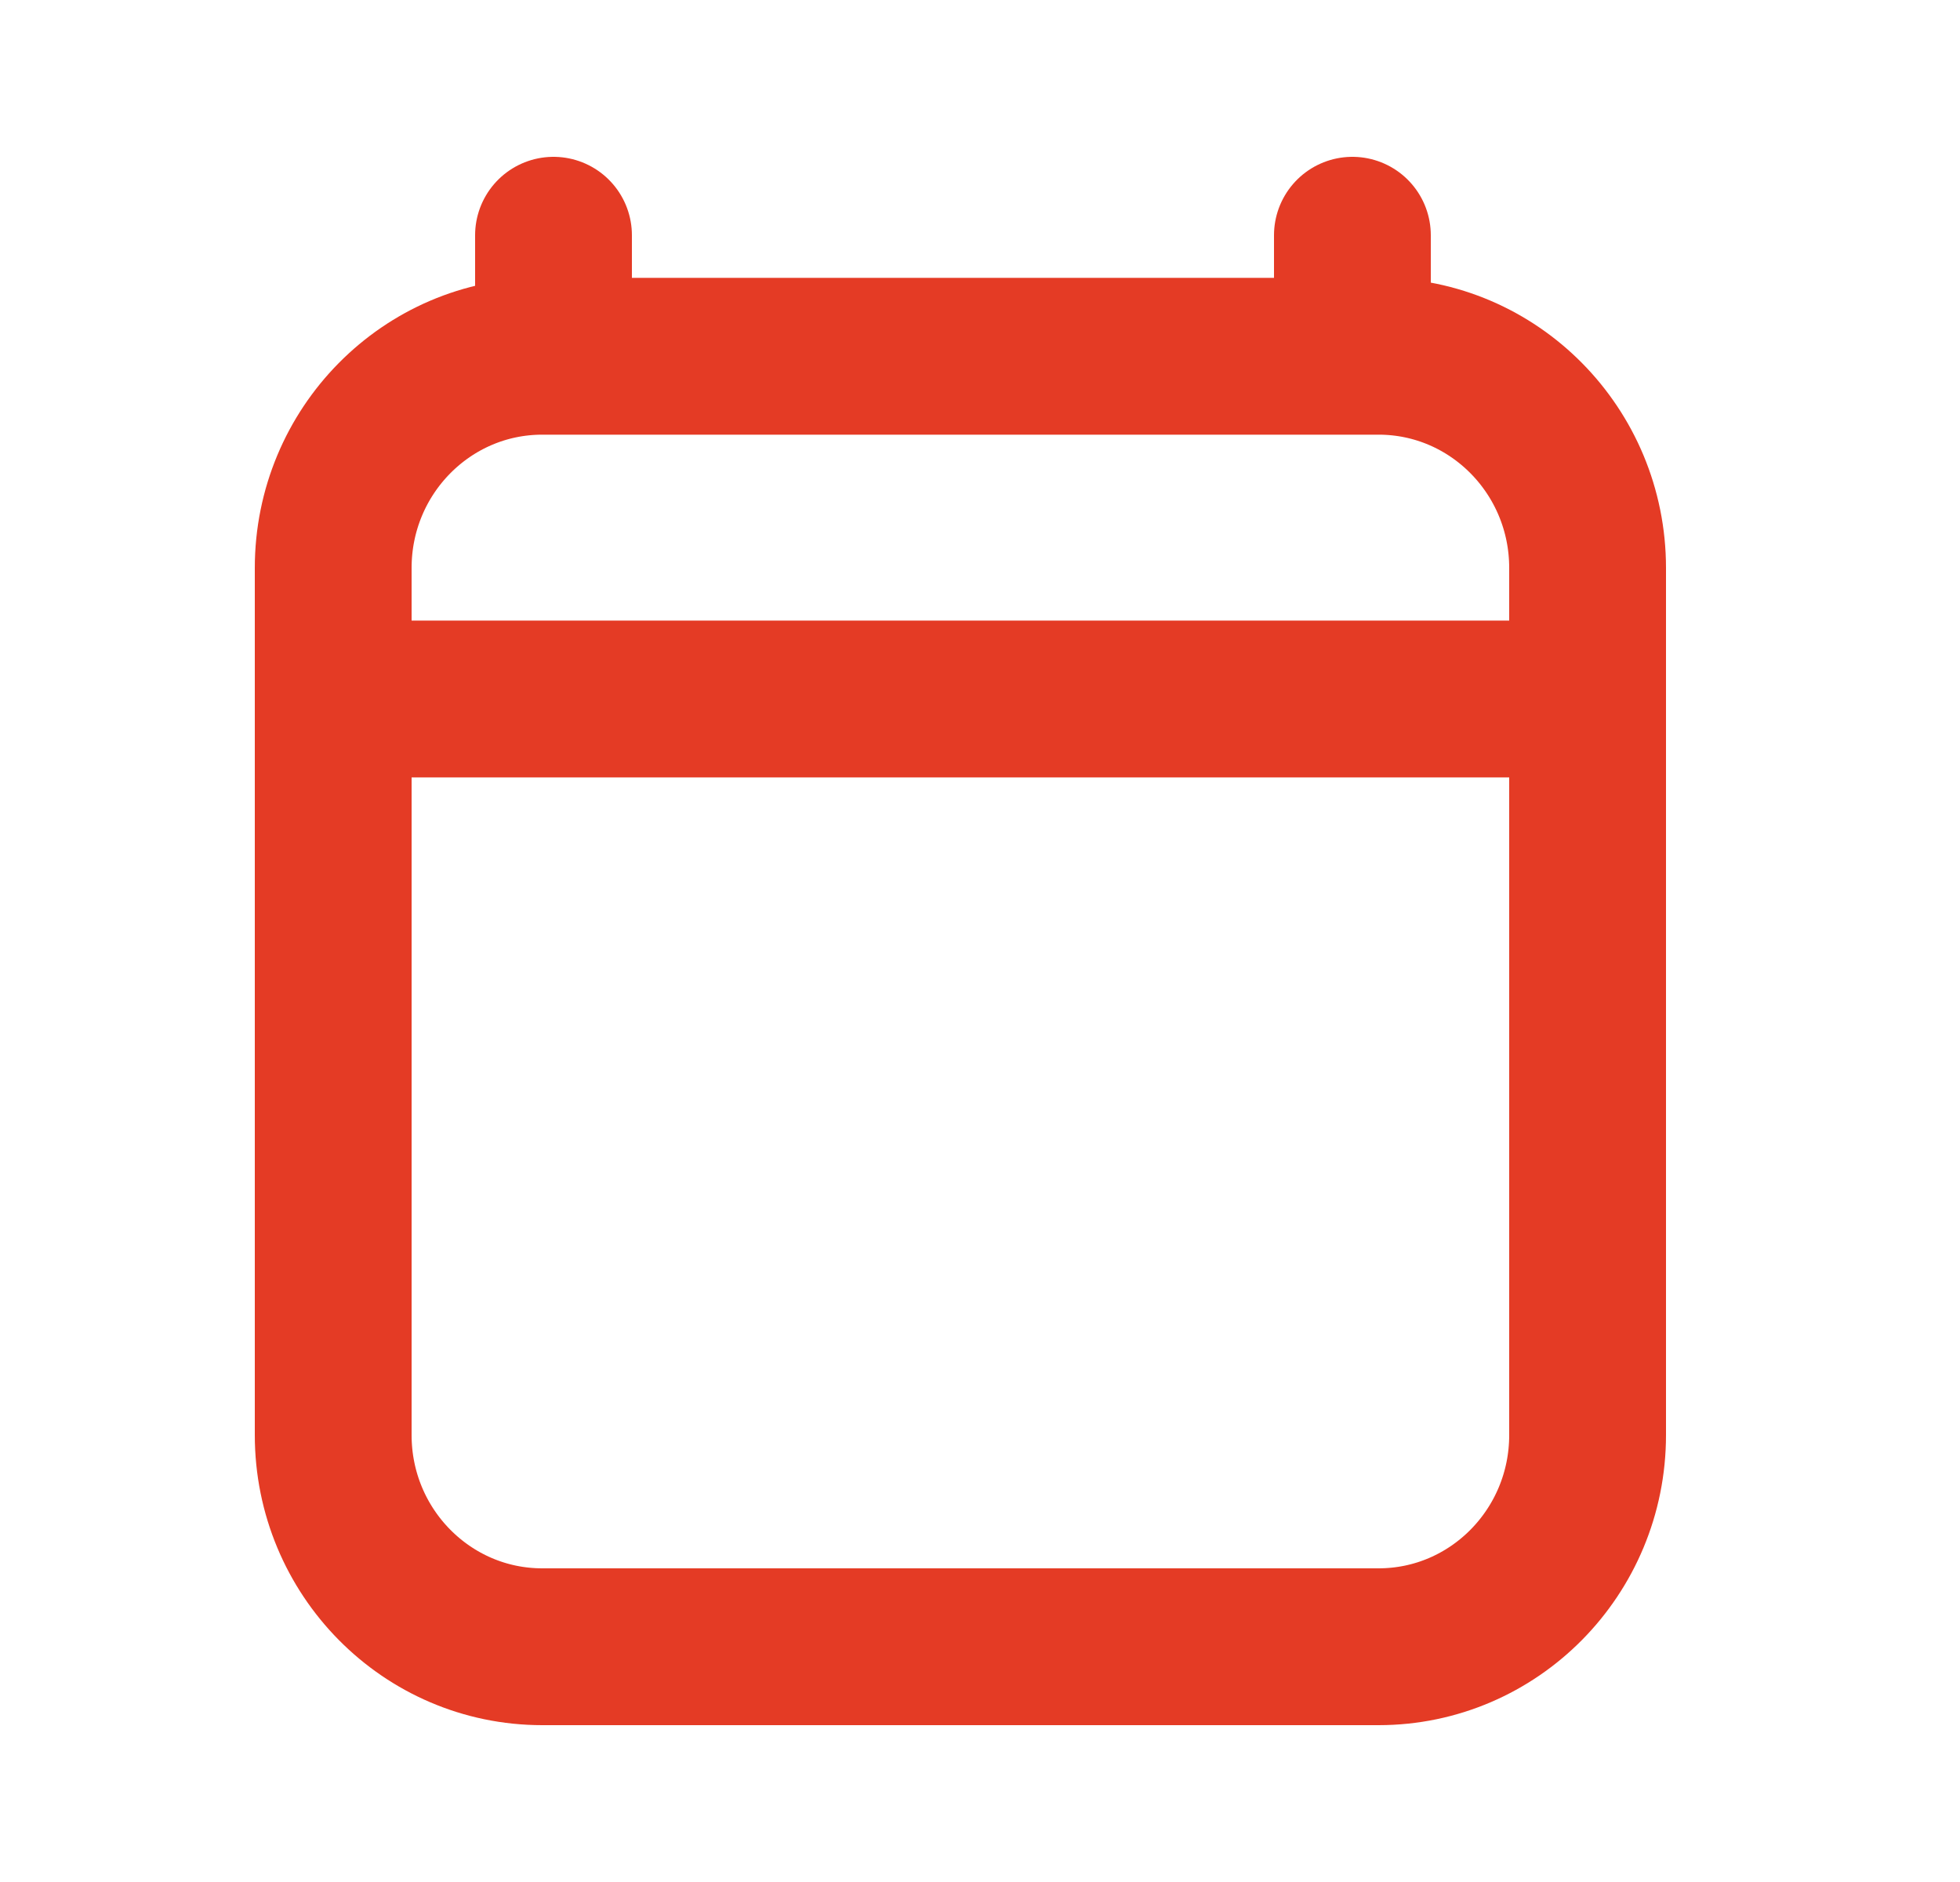 <svg width="25" height="24" viewBox="0 0 25 24" fill="none" xmlns="http://www.w3.org/2000/svg">
<path d="M5.25 8.914H19.25M7.06 3V4.543M17.25 3V4.543M20.25 7.243V18.3C20.25 19.791 19.056 21 17.583 21H6.917C5.444 21 4.25 19.791 4.25 18.3V7.243C4.25 5.752 5.444 4.543 6.917 4.543H17.583C19.056 4.543 20.25 5.752 20.25 7.243Z" stroke="#E43B25" stroke-width="2" stroke-linecap="round" stroke-linejoin="round"/>
</svg>
